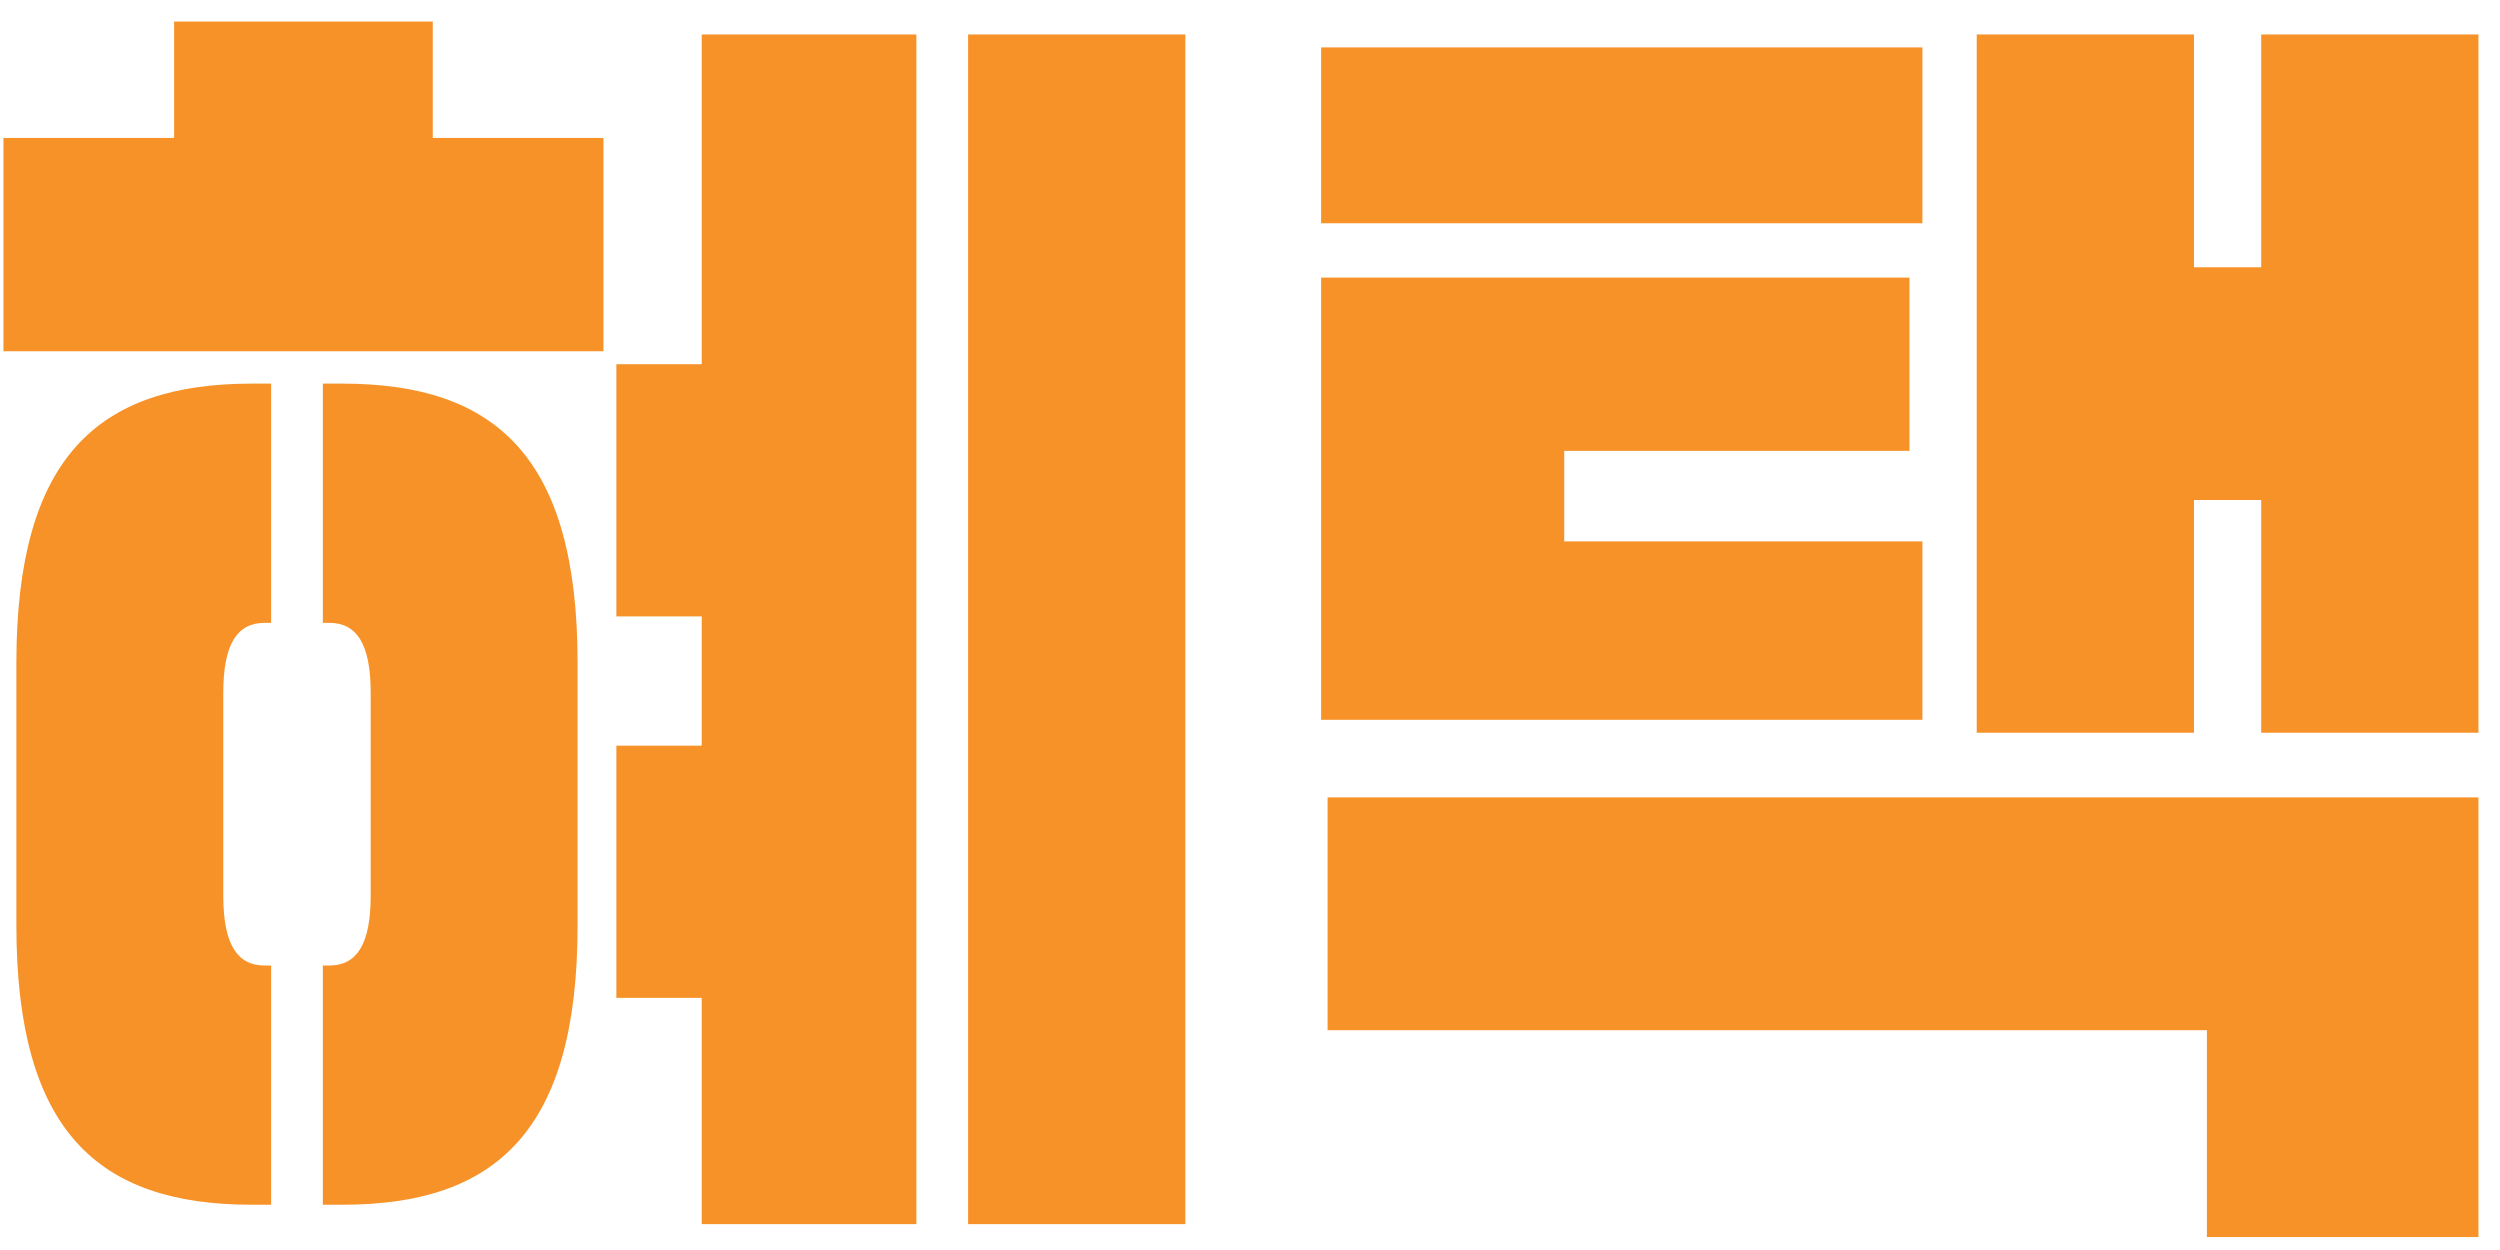 <svg width="58" height="29" viewBox="0 0 58 29" fill="none" xmlns="http://www.w3.org/2000/svg">
<path d="M14.3 14.3V8.45H16.28V0.8H21.26V28.4H16.28V23.15H14.3V17.3H16.28V14.3H14.3ZM22.46 28.4V0.8H27.5V28.4H22.46ZM13.4 15.38V21.47C13.4 26.24 11.51 27.95 7.94 27.95H7.49V22.4H7.64C8.27 22.4 8.6 21.92 8.6 20.78V16.07C8.6 14.93 8.27 14.45 7.64 14.45H7.49V8.9H7.94C11.51 8.9 13.4 10.61 13.4 15.38ZM0.38 21.47V15.38C0.38 10.61 2.27 8.9 5.84 8.9H6.29V14.45H6.14C5.51 14.45 5.18 14.93 5.18 16.07V20.78C5.18 21.92 5.51 22.4 6.14 22.4H6.29V27.95H5.84C2.27 27.95 0.38 26.24 0.38 21.47ZM0.08 8.15V3.2H4.04V0.5H10.04V3.2H14V8.15H0.08ZM57.5 18.5V28.7H51.2V23.9H30.8V18.5H57.5ZM45.86 17V0.8H50.9V6.2H52.46V0.8H57.5V17H52.46V11.6H50.9V17H45.86ZM30.65 16.7V6.44H44.3V10.46H36.29V12.56H44.6V16.7H30.65ZM30.65 5.18V1.1H44.6V5.18H30.65Z" fill="#F69228"/>
</svg>
